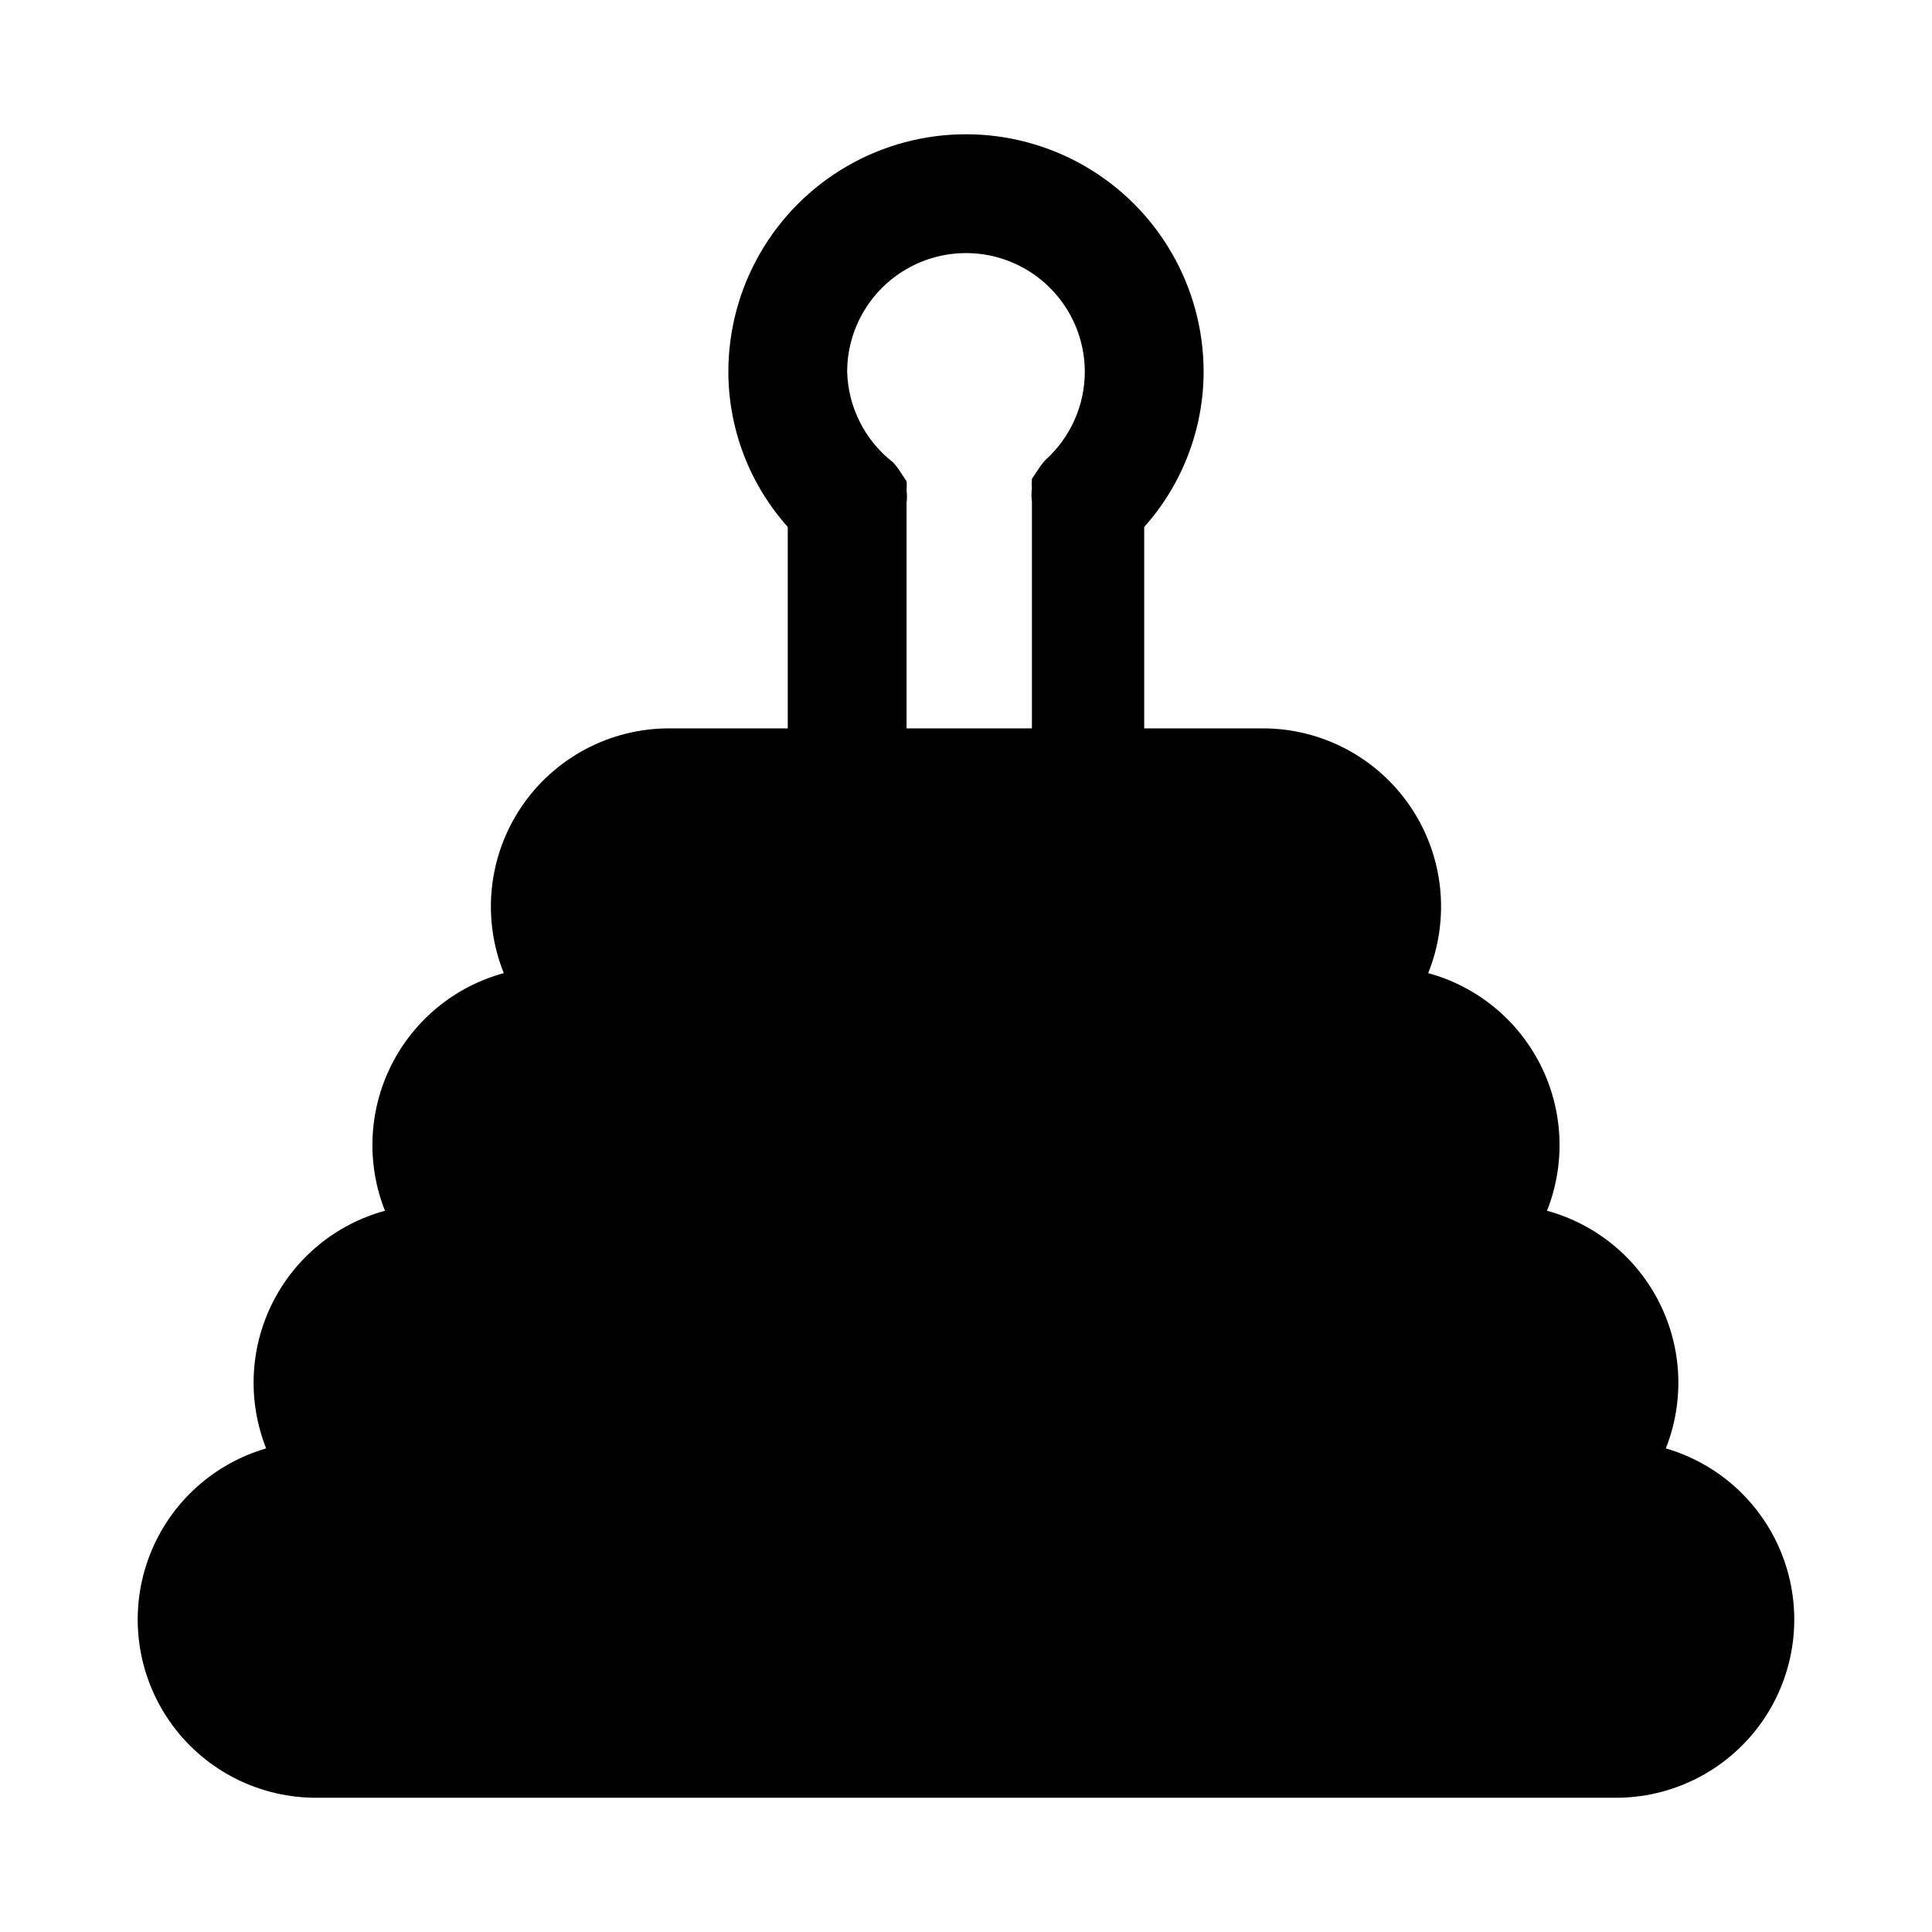 <?xml version="1.0" encoding="UTF-8"?>
<!-- Uploaded to: SVG Find, www.svgrepo.com, Generator: SVG Find Mixer Tools -->
<svg fill="#000000" width="800px" height="800px" version="1.1" viewBox="144 144 512 512" xmlns="http://www.w3.org/2000/svg">
 <path d="m585.46 527.84c4.953-12.496 4.348-26.508-1.664-38.527-6.012-12.023-16.859-20.914-29.824-24.449 4.953-12.492 4.348-26.508-1.664-38.527-6.012-12.023-16.859-20.914-29.824-24.449 5.852-14.547 4.106-31.051-4.664-44.051-8.773-13-23.426-20.797-39.105-20.812h-31.488v-53.375c10.105-11.305 15.707-25.926 15.746-41.09 0-22.5-12.004-43.289-31.488-54.539-19.488-11.25-43.492-11.25-62.977 0s-31.488 32.039-31.488 54.539c0.035 15.164 5.637 29.785 15.742 41.09v53.375h-31.488c-15.68 0.016-30.332 7.812-39.102 20.812-8.773 13-10.52 29.504-4.664 44.051-12.969 3.535-23.816 12.426-29.828 24.449-6.012 12.02-6.613 26.035-1.66 38.527-12.969 3.535-23.816 12.426-29.828 24.449-6.012 12.02-6.613 26.031-1.66 38.527-14.582 4.242-26.23 15.234-31.316 29.543-5.082 14.309-2.973 30.188 5.664 42.676 8.637 12.488 22.75 20.062 37.93 20.355h346.37c15.18-0.293 29.293-7.867 37.934-20.355 8.637-12.488 10.742-28.367 5.66-42.676-5.082-14.309-16.734-25.301-31.312-29.543zm-201.21-250.64c0.137-1.047 0.137-2.106 0-3.148 0.07-0.84 0.07-1.68 0-2.519l-1.574-2.363c-0.594-0.957-1.277-1.852-2.047-2.676-7.406-5.769-11.852-14.543-12.121-23.93 0-11.25 6-21.645 15.742-27.27 9.742-5.625 21.746-5.625 31.488 0 9.742 5.625 15.746 16.02 15.746 27.27-0.023 8.883-3.797 17.348-10.395 23.301-0.766 0.824-1.453 1.719-2.047 2.676l-1.574 2.363c-0.07 0.836-0.07 1.68 0 2.519-0.16 1.148-0.16 2.312 0 3.461v60.145h-33.219v-59.355-0.473z"/>
</svg>